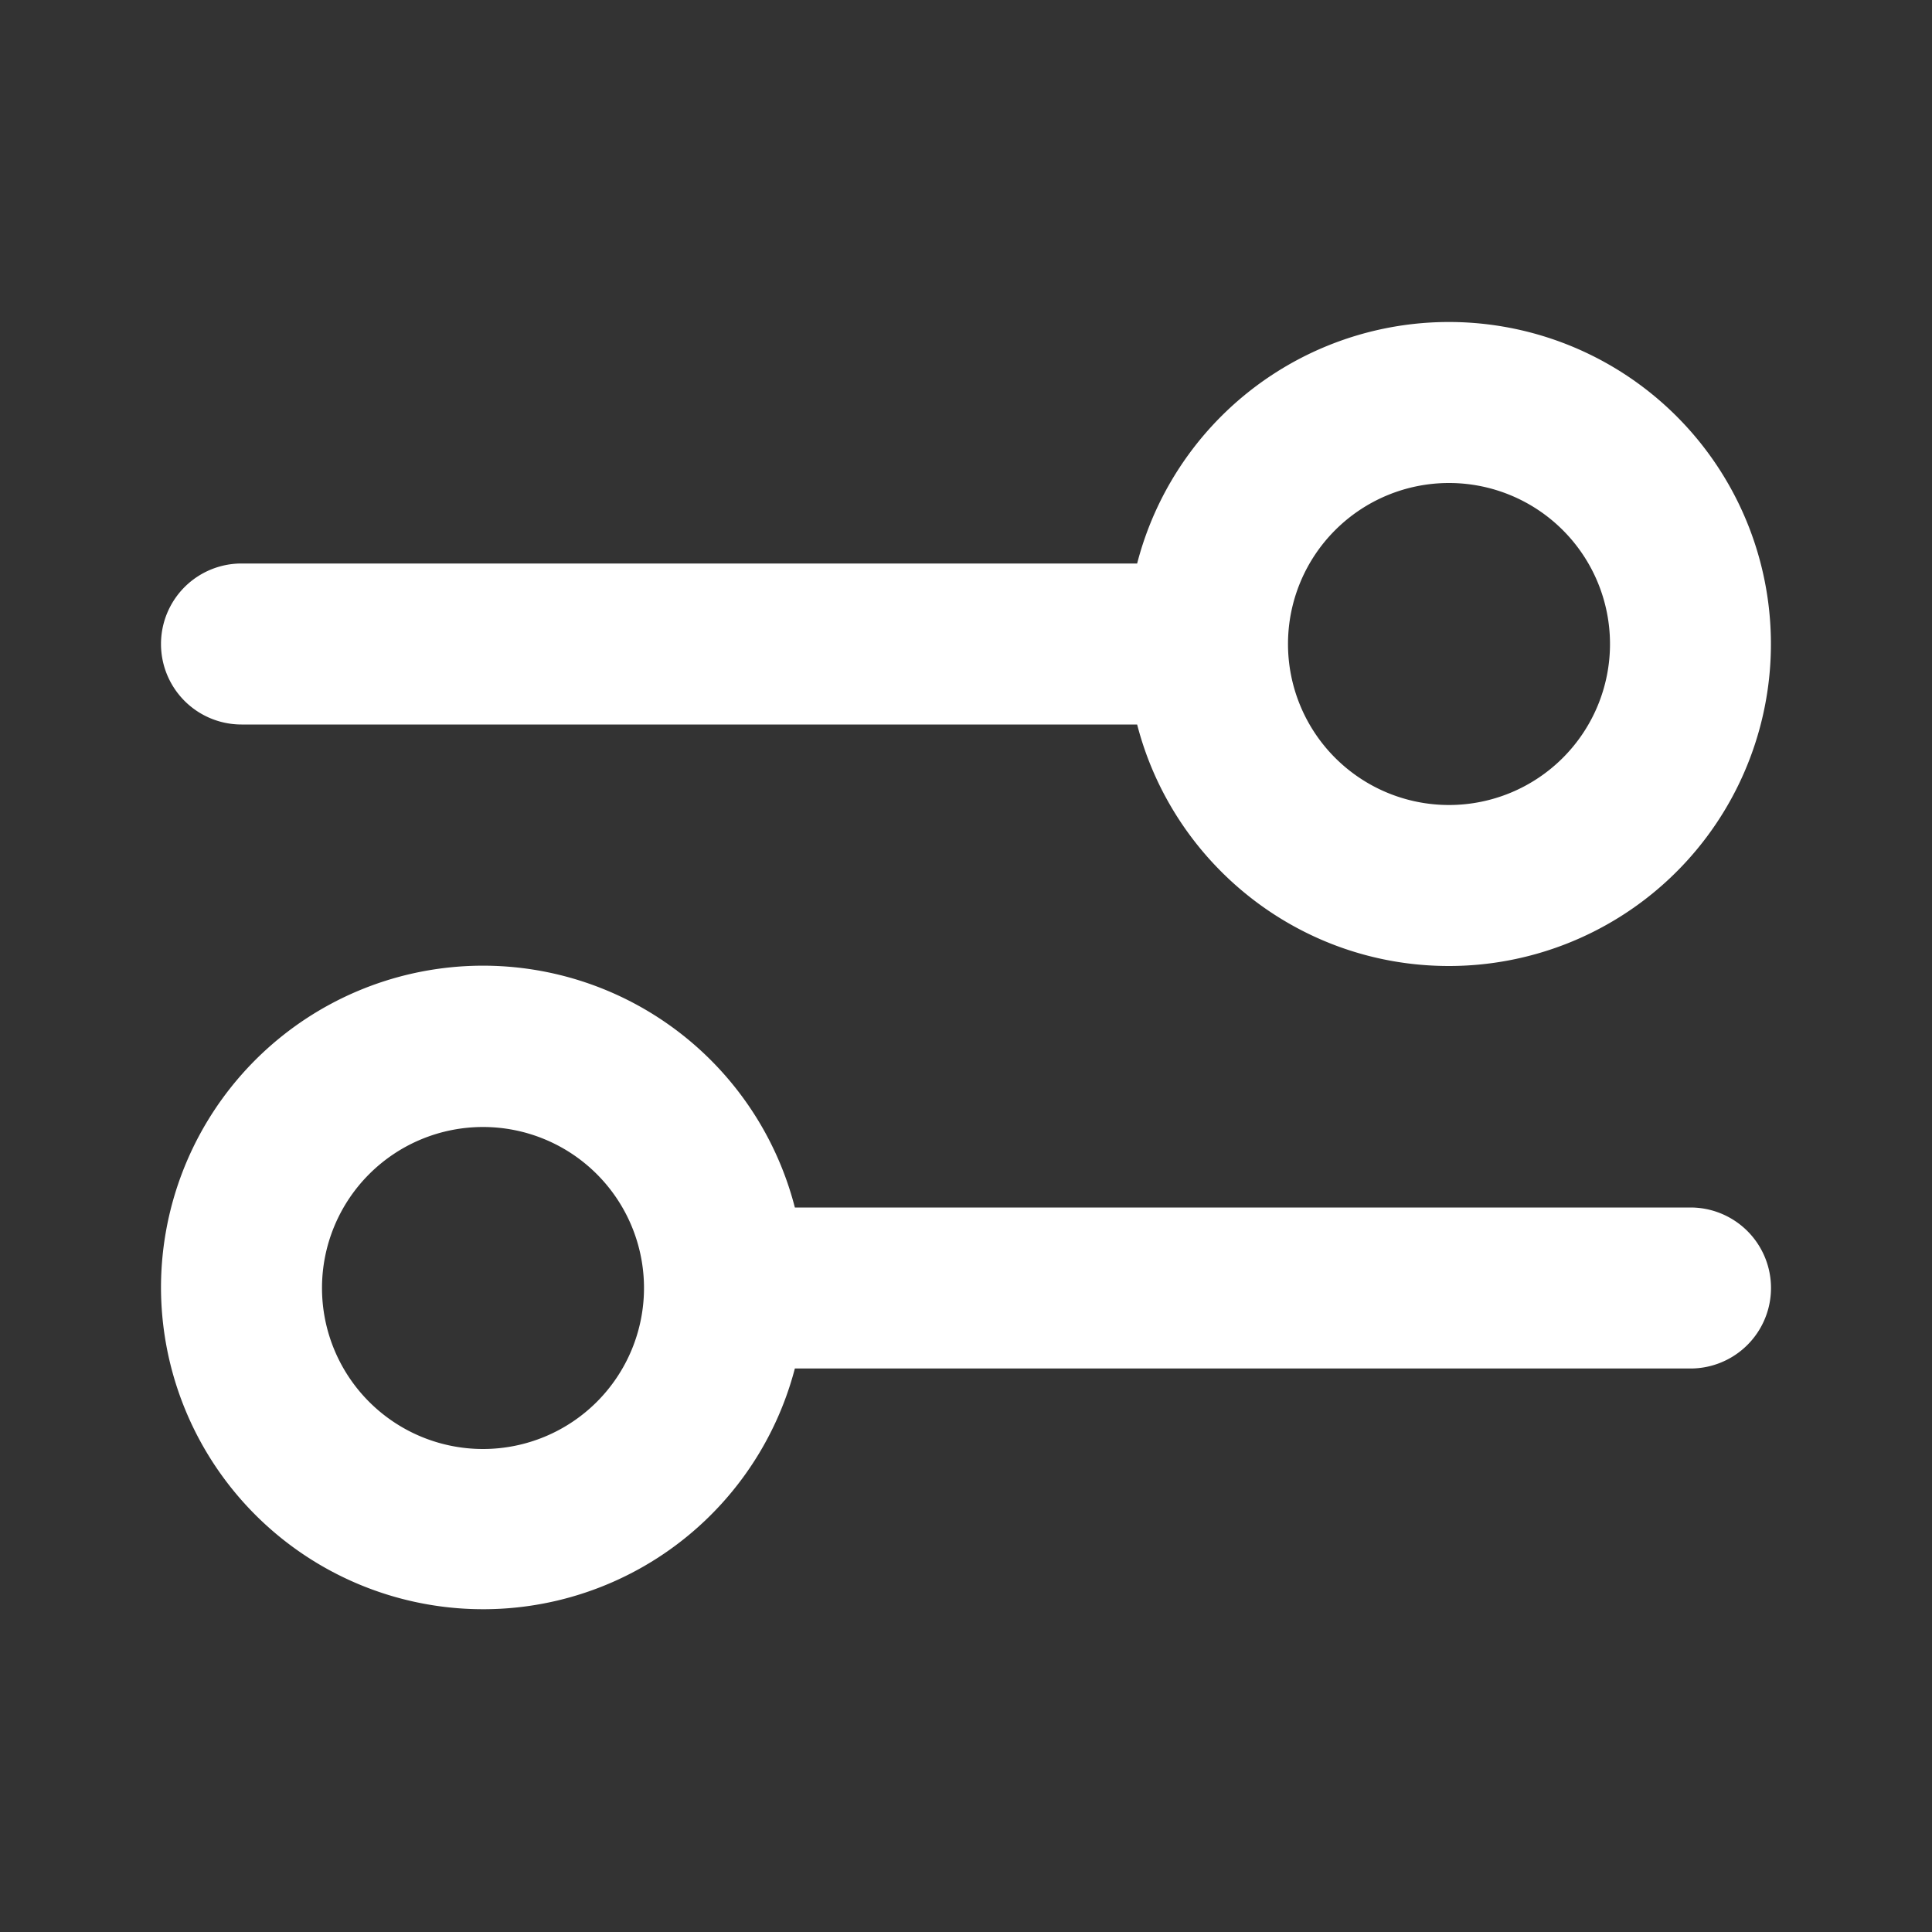 <svg xmlns="http://www.w3.org/2000/svg" version="1.1" xmlns:xlink="http://www.w3.org/1999/xlink" width="512" height="512" x="0" y="0" viewBox="0 0 24 24" style="enable-background:new 0 0 512 512" xml:space="preserve" class=""><rect x="0" y="0" width="24" height="24" fill="#333333" stroke="none"/><g><path fill="#ffffff" fill-rule="evenodd" d="M18 12a4 4 0 1 0-3.874-5H3a1 1 0 0 0 0 2h11.126c.444 1.725 2.01 3 3.874 3zm-2-4a2 2 0 1 0 4 0 2 2 0 0 0-4 0zM2 16a4 4 0 0 1 7.874-1H21a1 1 0 1 1 0 2H9.874A4.002 4.002 0 0 1 2 16zm6 0a2 2 0 1 0-4 0 2 2 0 0 0 4 0z" clip-rule="evenodd" opacity="1" data-original="#000000"></path></g></svg>
